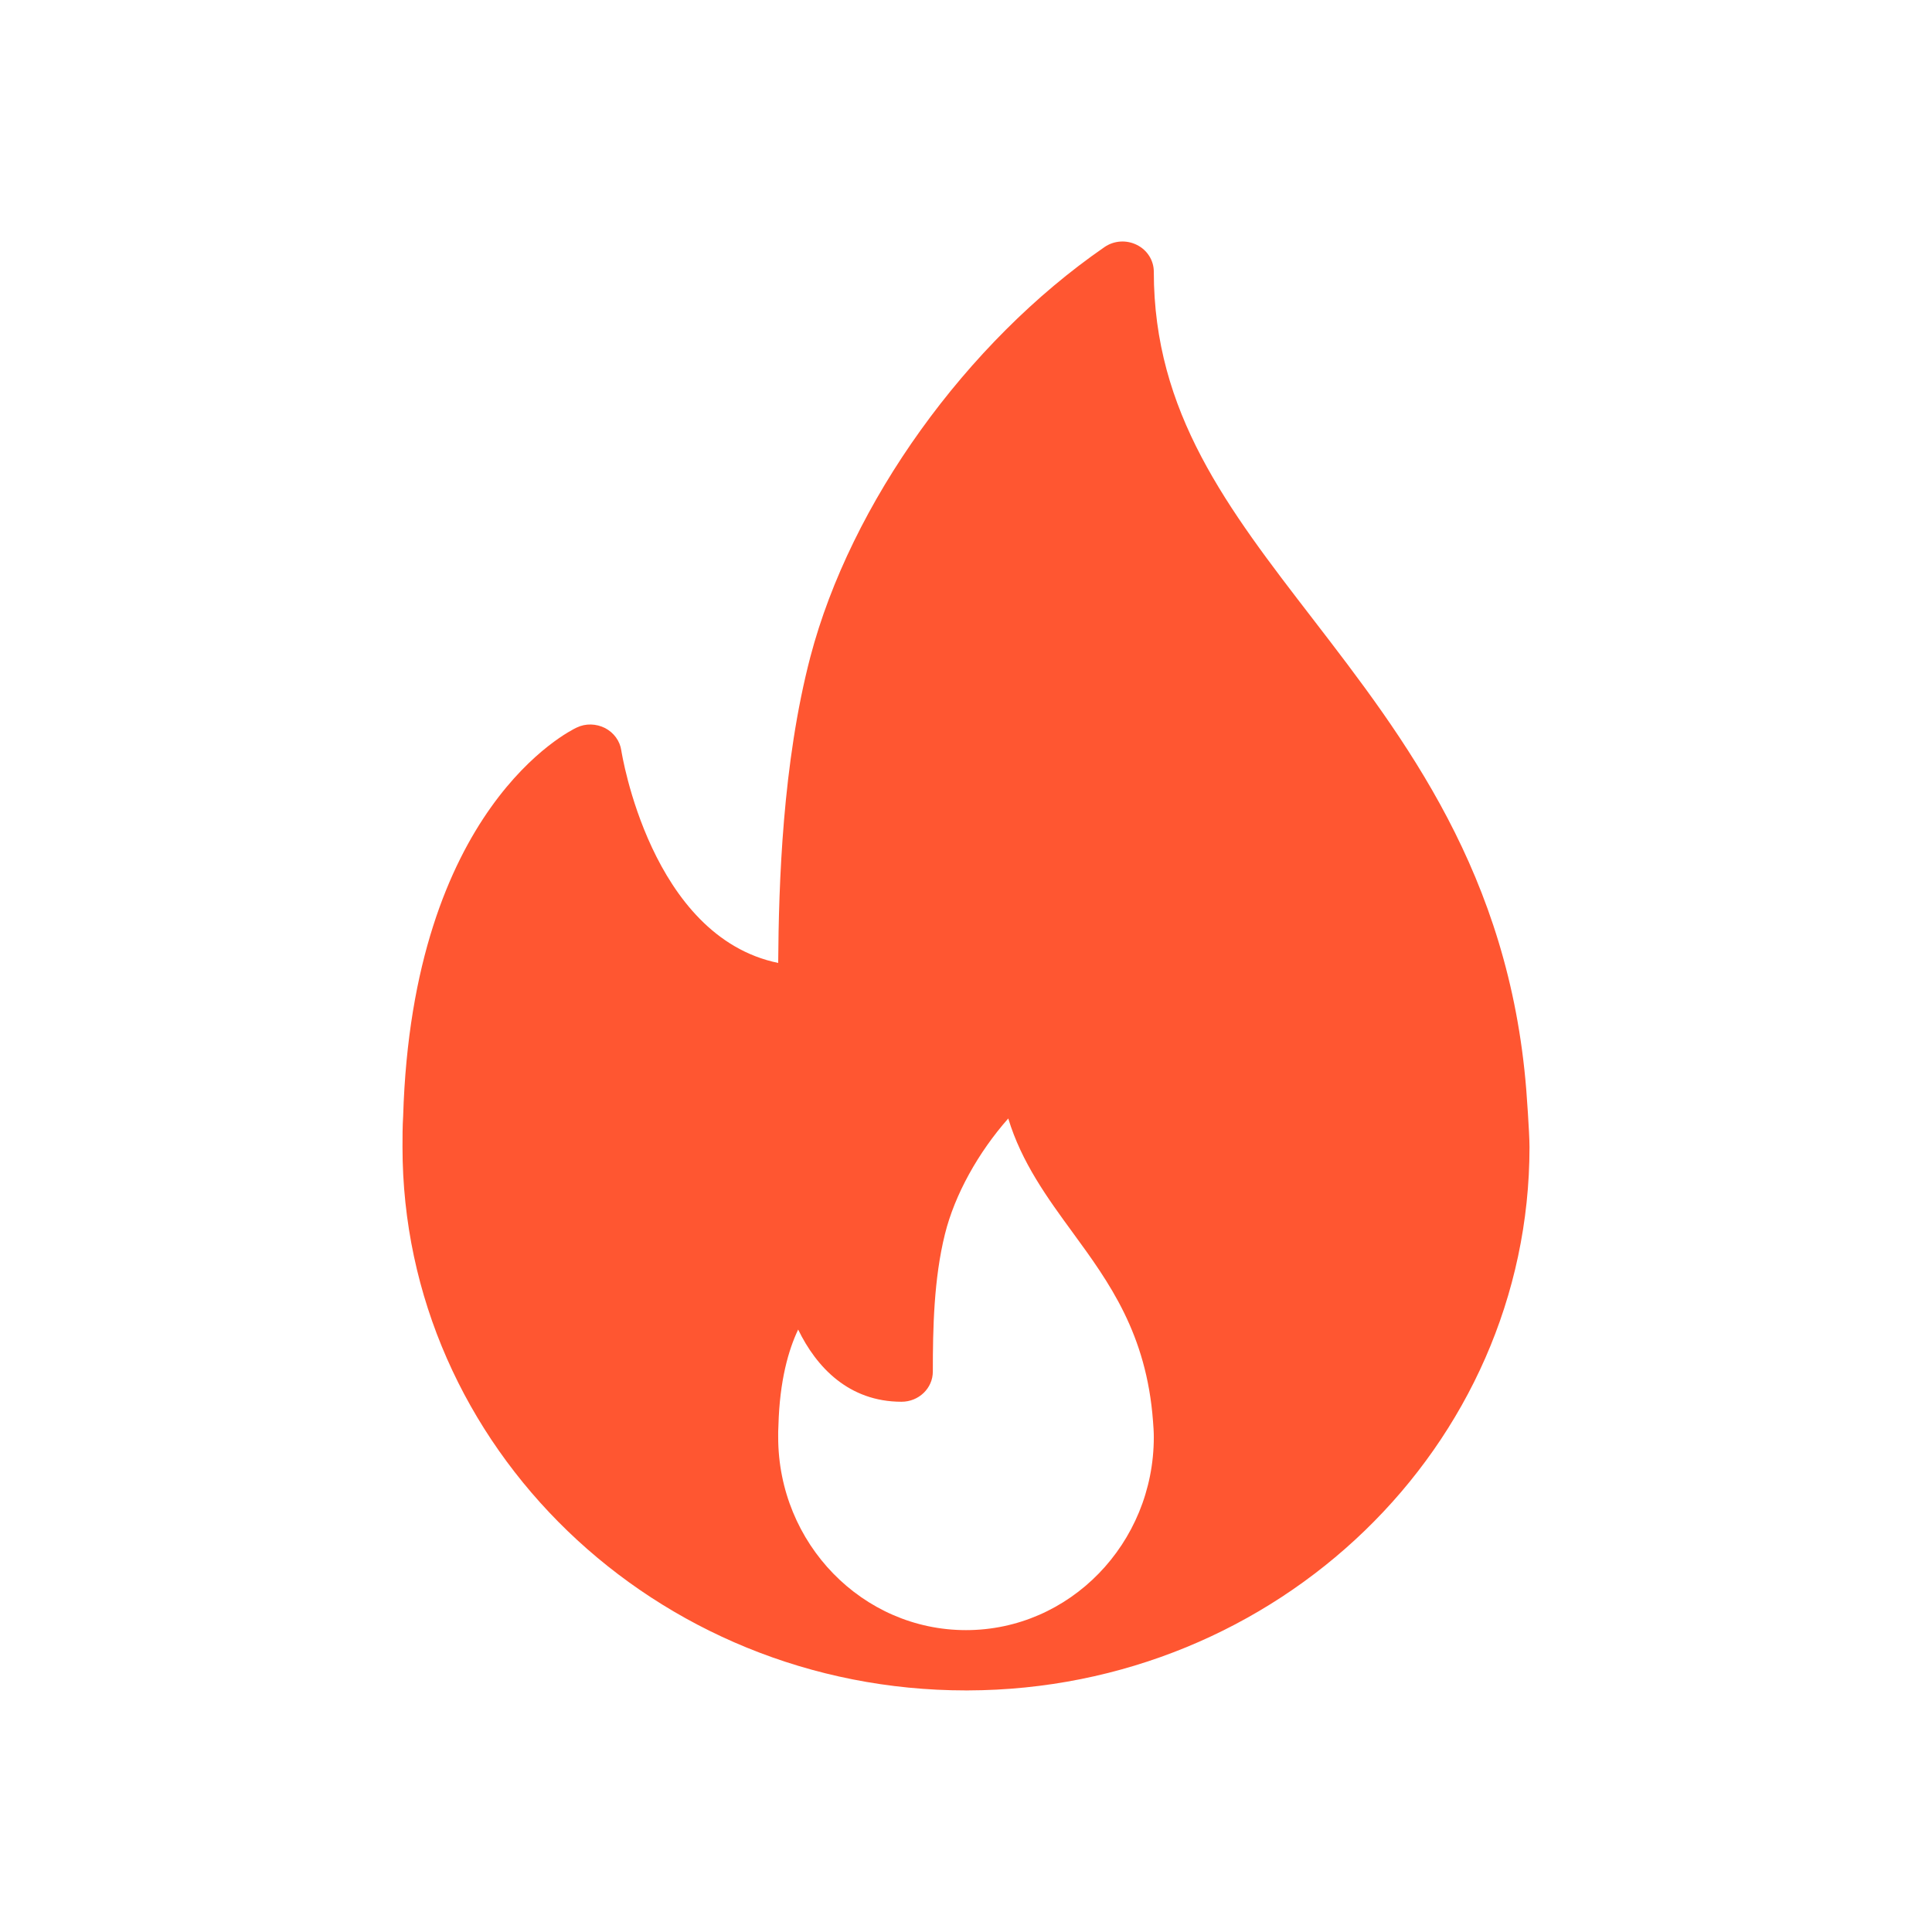 <svg width="24" height="24" viewBox="0 0 24 24" fill="none" xmlns="http://www.w3.org/2000/svg">
<path d="M18.96 13.539C18.746 10.854 17.45 9.172 16.307 7.687C15.248 6.313 14.333 5.126 14.333 3.376C14.333 3.235 14.252 3.106 14.122 3.042C13.992 2.977 13.836 2.988 13.718 3.071C12.001 4.256 10.568 6.253 10.067 8.158C9.72 9.485 9.674 10.976 9.667 11.962C8.081 11.635 7.722 9.347 7.718 9.322C7.701 9.204 7.625 9.101 7.516 9.044C7.406 8.989 7.276 8.984 7.164 9.038C7.08 9.077 5.122 10.036 5.008 13.867C5 13.994 5 14.122 5 14.25C5 17.971 8.14 20.999 12 20.999C12.005 21 12.011 21 12.016 20.999C12.017 20.999 12.019 20.999 12.021 20.999C15.871 20.989 19 17.965 19 14.25C19 14.063 18.96 13.539 18.96 13.539ZM12 20.25C10.713 20.25 9.667 19.174 9.667 17.853C9.667 17.808 9.666 17.762 9.67 17.707C9.685 17.149 9.795 16.769 9.915 16.516C10.141 16.983 10.544 17.413 11.199 17.413C11.414 17.413 11.588 17.245 11.588 17.038C11.588 16.504 11.6 15.888 11.738 15.332C11.86 14.839 12.153 14.315 12.525 13.894C12.69 14.44 13.012 14.882 13.327 15.313C13.777 15.929 14.242 16.567 14.323 17.654C14.328 17.718 14.333 17.783 14.333 17.853C14.333 19.174 13.287 20.25 12 20.25Z" fill="#FF5631"/>
</svg>
